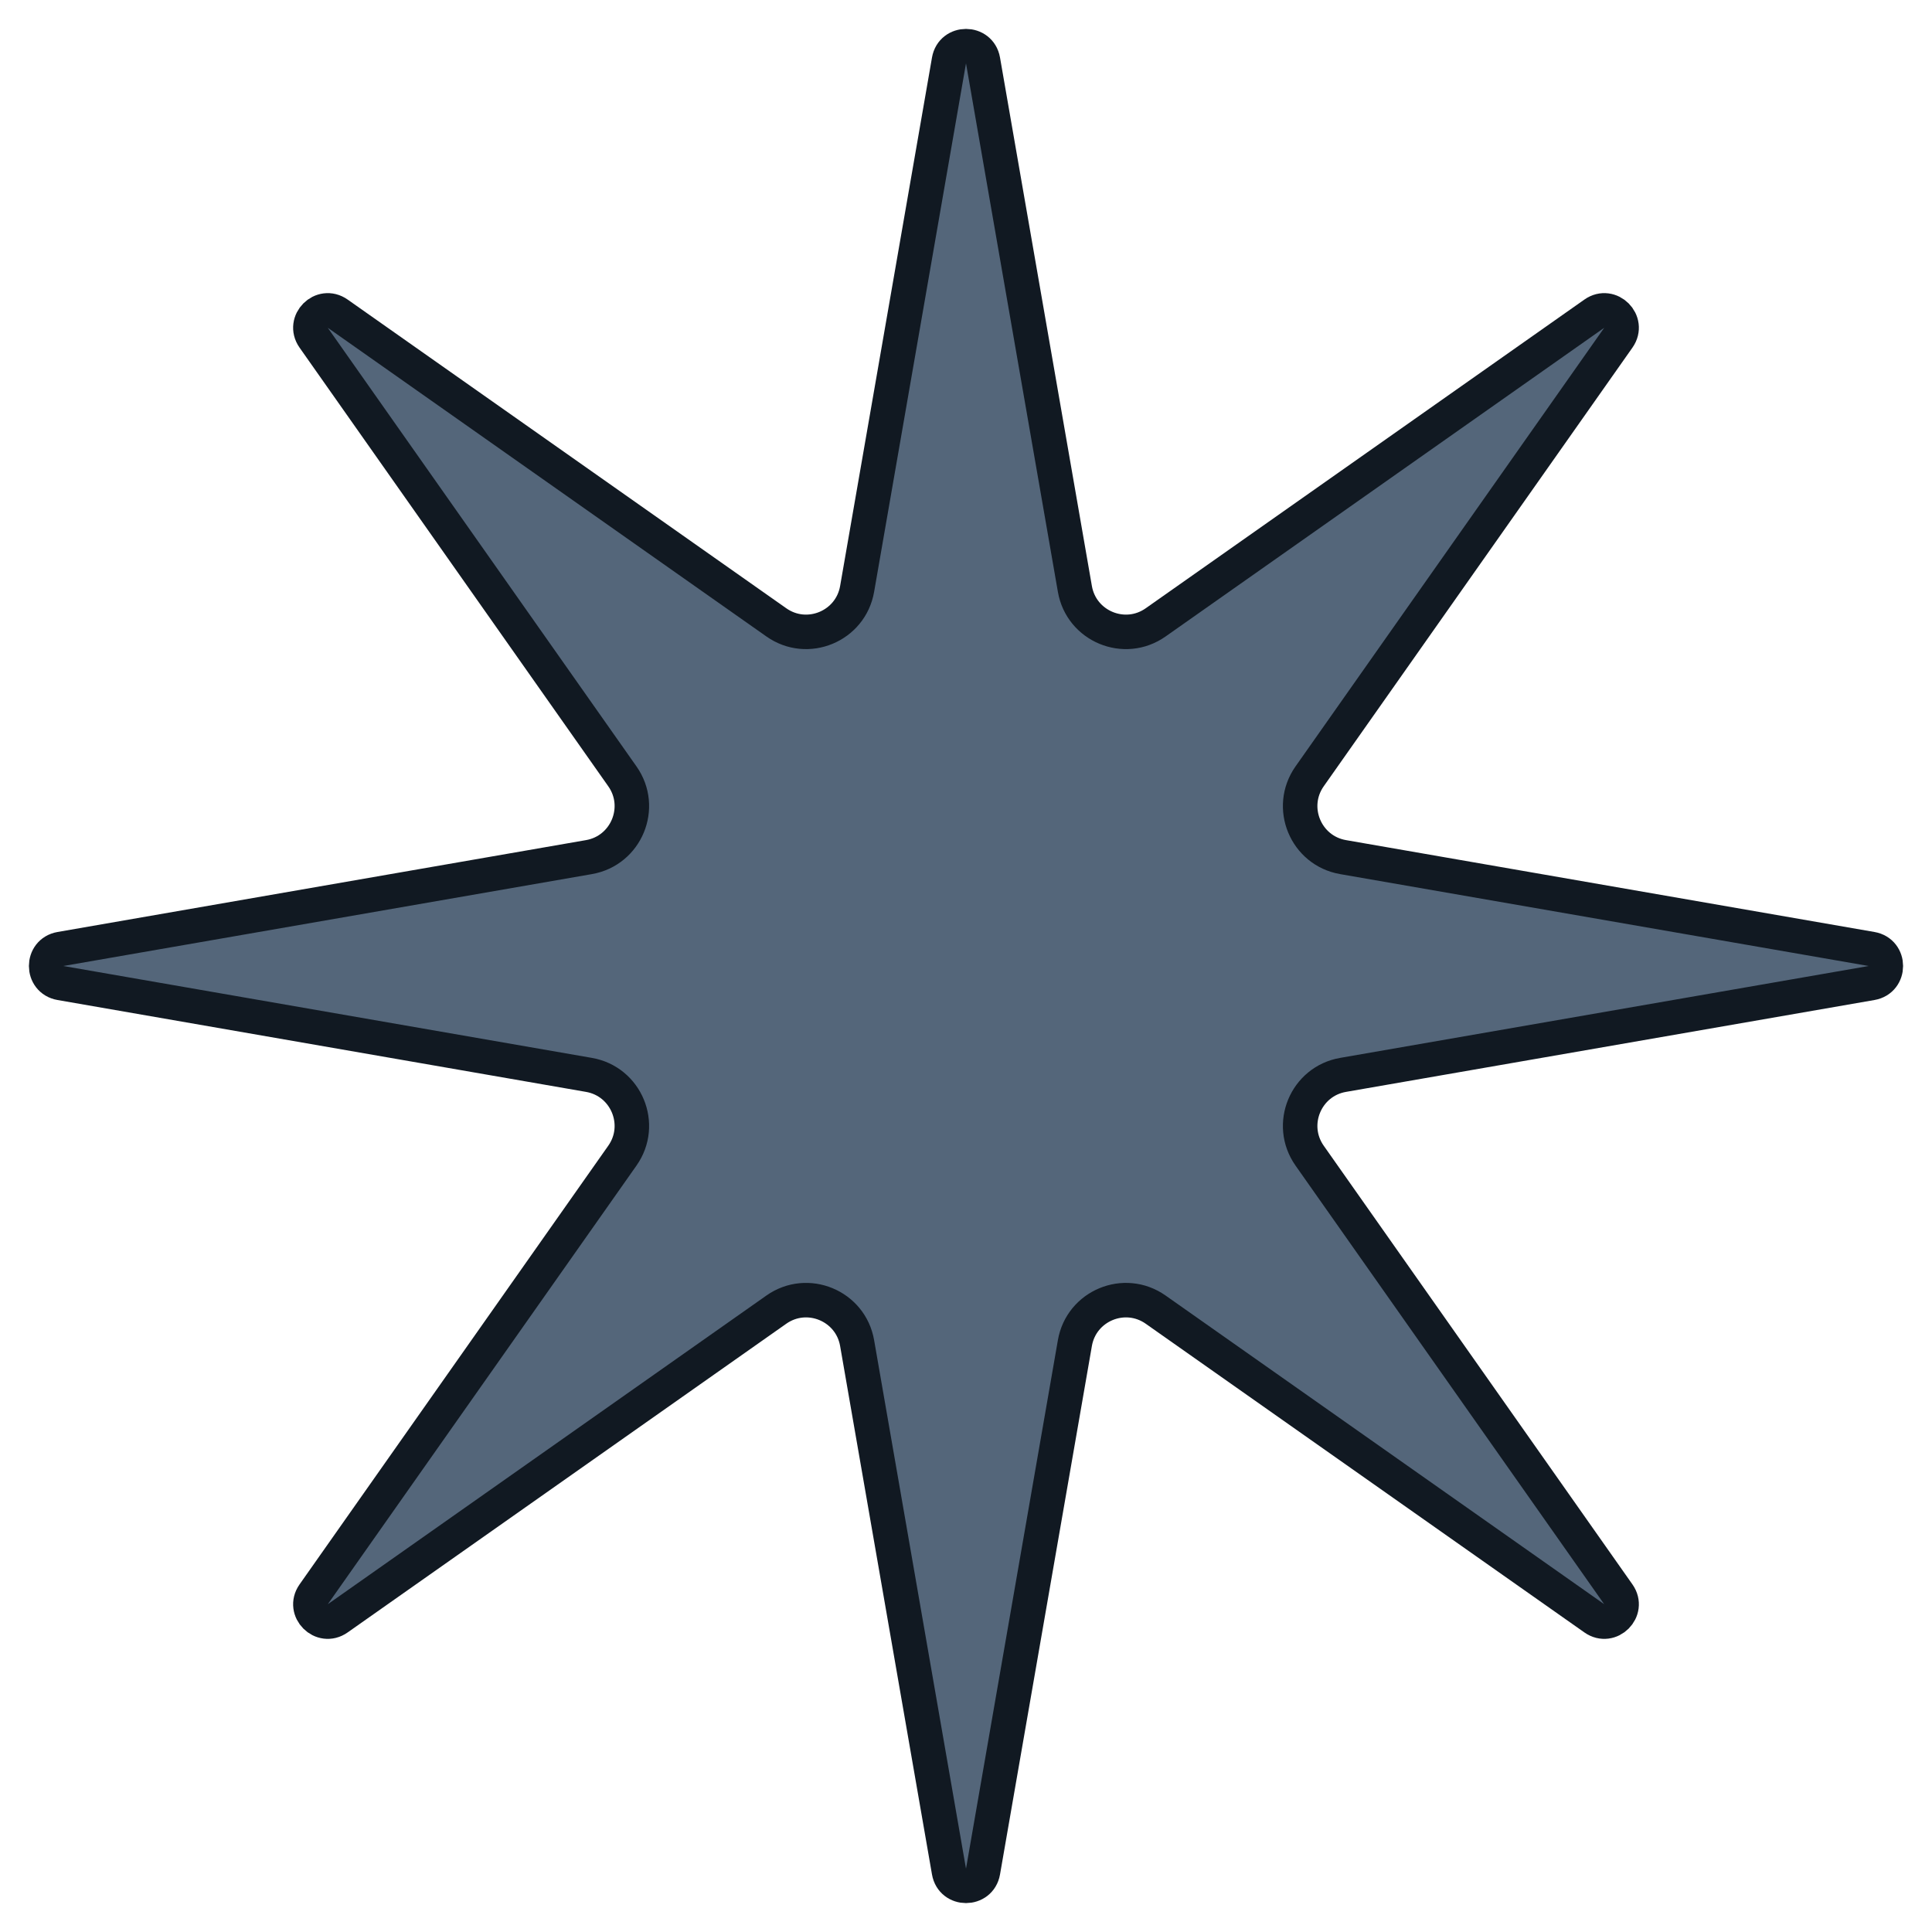 <svg xmlns="http://www.w3.org/2000/svg" fill="none" viewBox="0 0 56 56" height="56" width="56">
<path stroke="#111922" fill="#54667A" d="M27.507 1.752C27.603 1.2 28.397 1.2 28.493 1.752L31.156 17.07C31.344 18.154 32.597 18.674 33.497 18.04L46.212 9.092C46.67 8.769 47.231 9.33 46.908 9.789L37.96 22.503C37.327 23.403 37.846 24.656 38.93 24.844L54.248 27.507C54.8 27.603 54.8 28.397 54.248 28.493L38.93 31.156C37.846 31.344 37.327 32.597 37.96 33.497L46.908 46.212C47.231 46.67 46.67 47.231 46.212 46.908L33.497 37.96C32.597 37.327 31.344 37.846 31.156 38.93L28.493 54.248C28.397 54.8 27.603 54.8 27.507 54.248L24.844 38.93C24.656 37.846 23.403 37.327 22.503 37.96L9.789 46.908C9.33 47.231 8.769 46.67 9.092 46.212L18.04 33.497C18.674 32.597 18.154 31.344 17.07 31.156L1.752 28.493C1.2 28.397 1.2 27.603 1.752 27.507L17.07 24.844C18.154 24.656 18.674 23.403 18.04 22.503L9.092 9.789C8.769 9.33 9.33 8.769 9.789 9.092L22.503 18.04C23.403 18.674 24.656 18.154 24.844 17.07L27.507 1.752Z"></path>
</svg>
